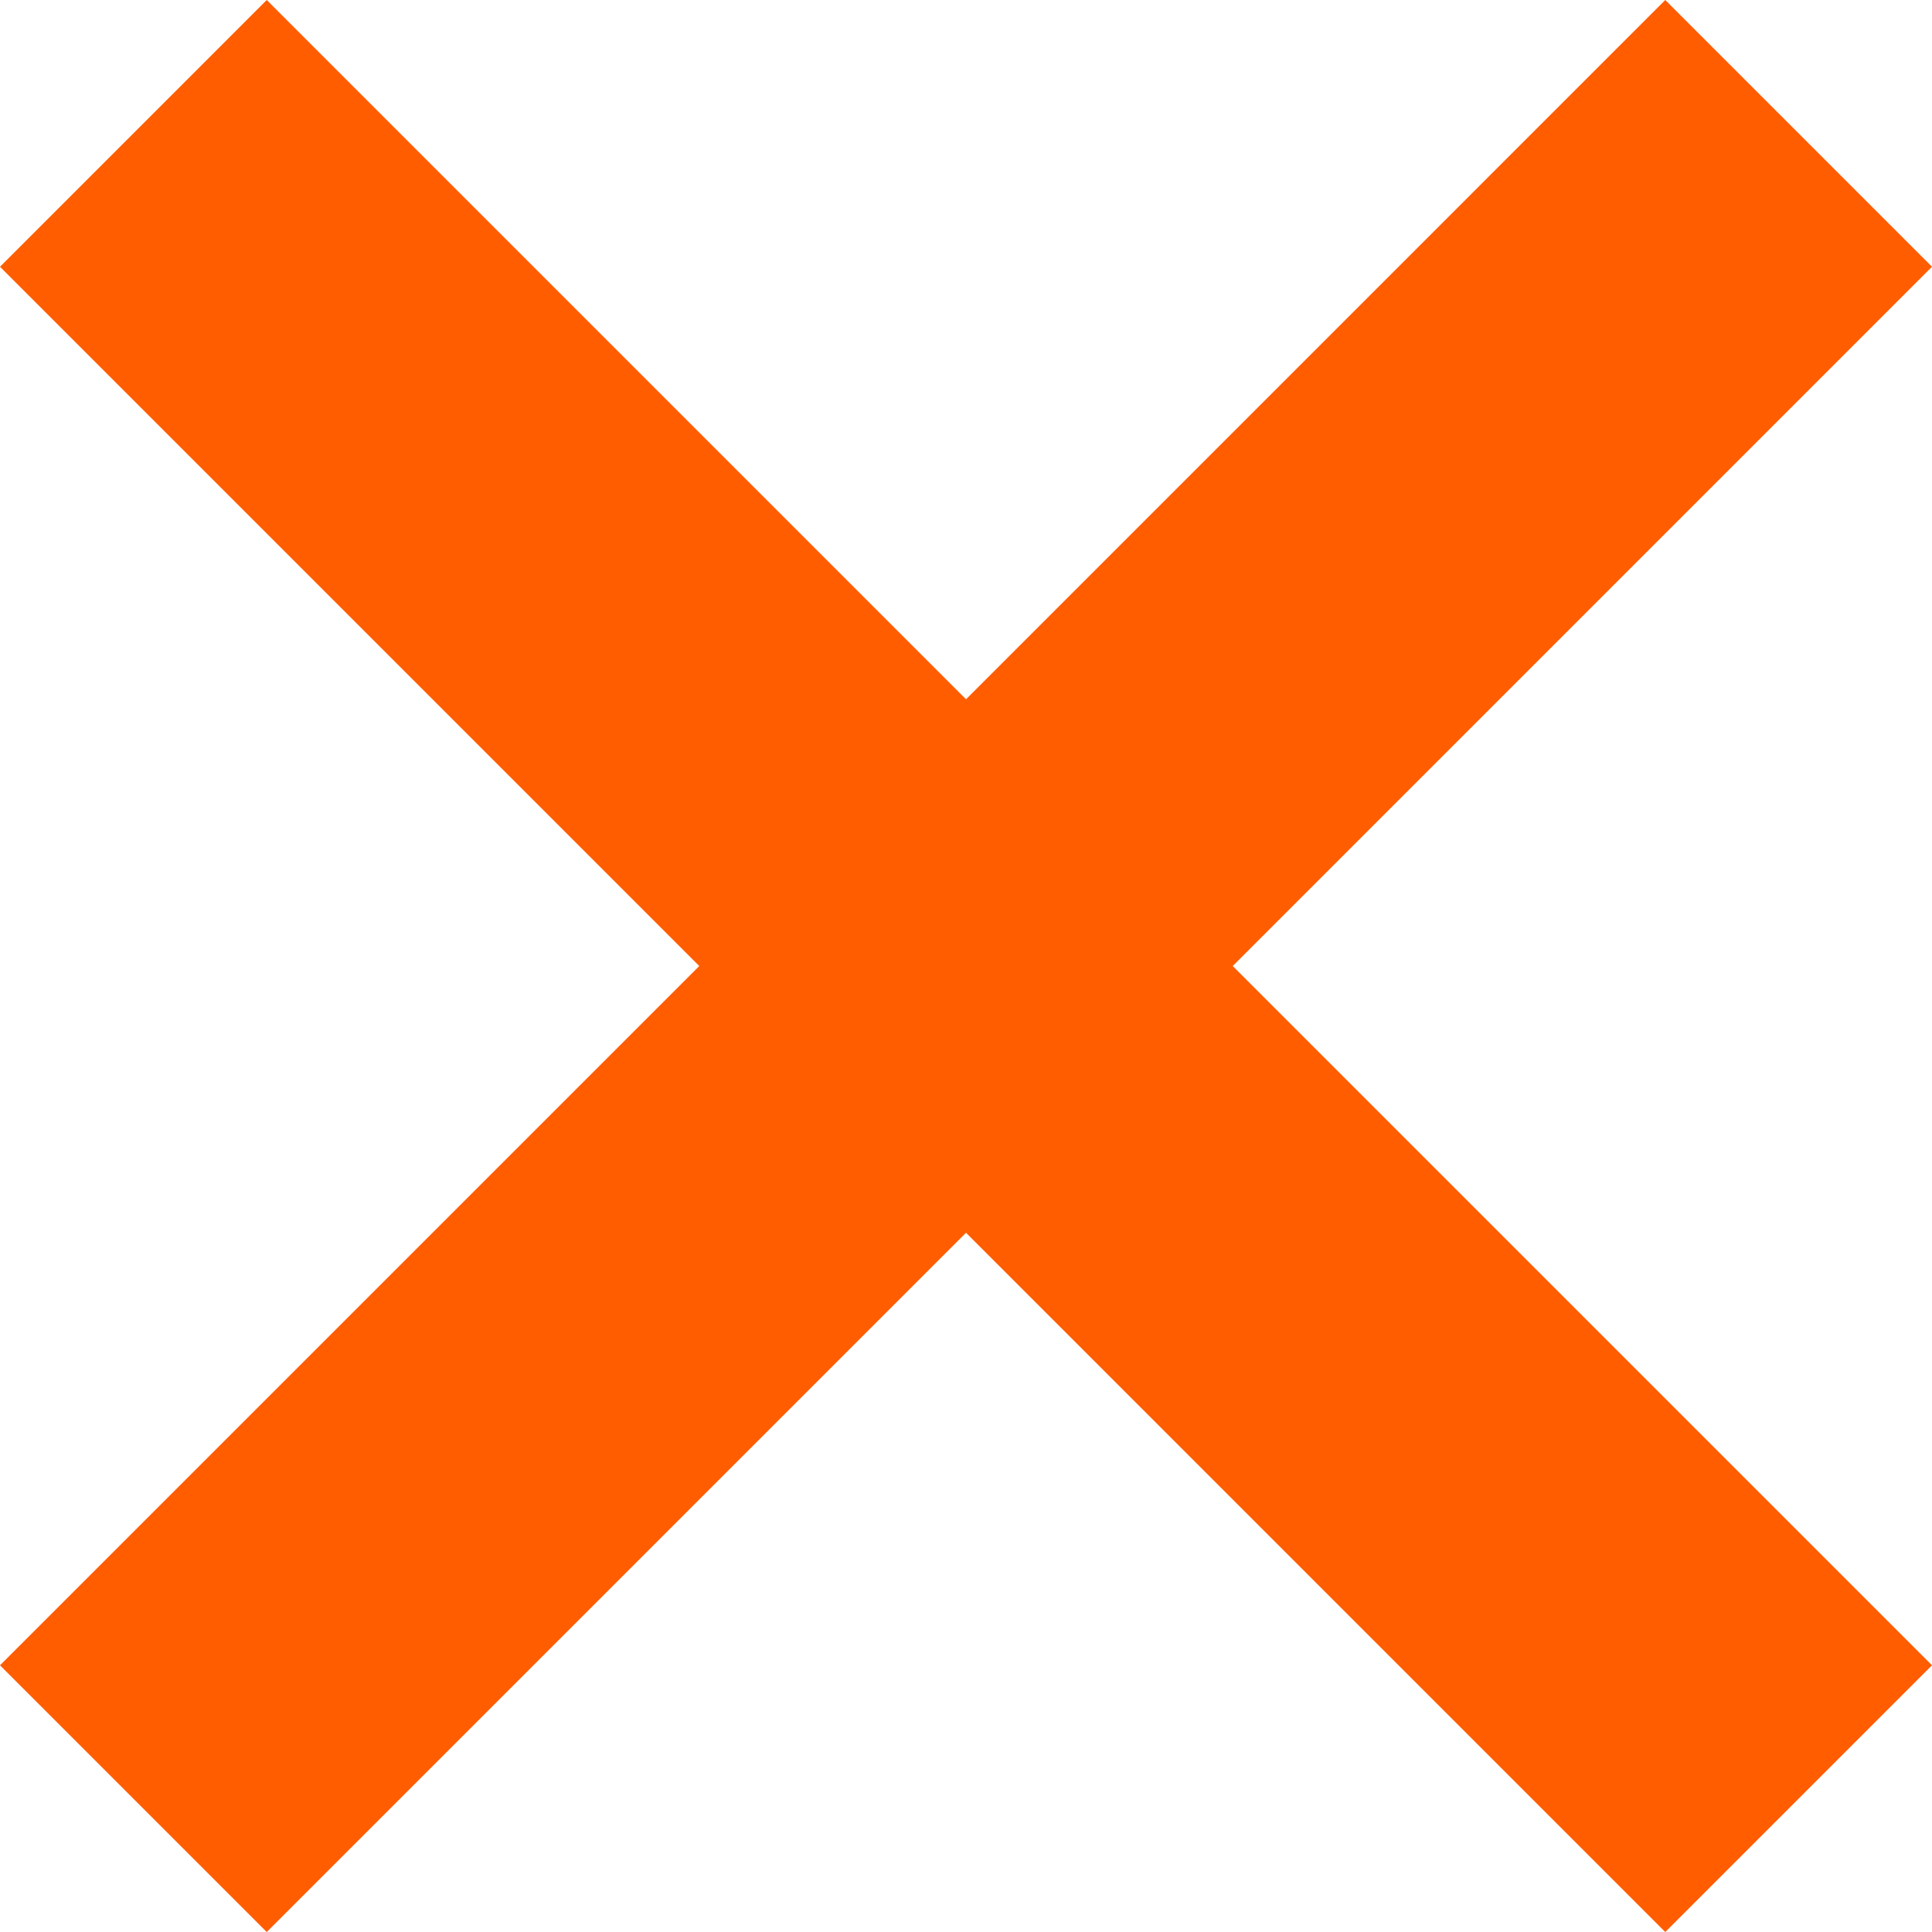 <?xml version="1.0" encoding="utf-8"?>
<!-- Generator: Adobe Illustrator 15.1.0, SVG Export Plug-In . SVG Version: 6.00 Build 0)  -->
<!DOCTYPE svg PUBLIC "-//W3C//DTD SVG 1.1//EN" "http://www.w3.org/Graphics/SVG/1.1/DTD/svg11.dtd">
<svg version="1.1" id="_x32_" xmlns="http://www.w3.org/2000/svg" xmlns:xlink="http://www.w3.org/1999/xlink" x="0px" y="0px"
	 width="134.946px" height="134.948px" viewBox="230.307 230 134.946 134.948" enable-background="new 230.307 230 134.946 134.948"
	 xml:space="preserve">
<g>
	<polygon fill="#FF5D00" points="365.253,248.63 346.623,230 297.781,278.843 248.937,230 230.307,248.632 279.15,297.475 
		230.307,346.317 248.938,364.948 297.781,316.104 346.623,364.948 365.253,346.317 316.41,297.475 	"/>
</g>
</svg>
